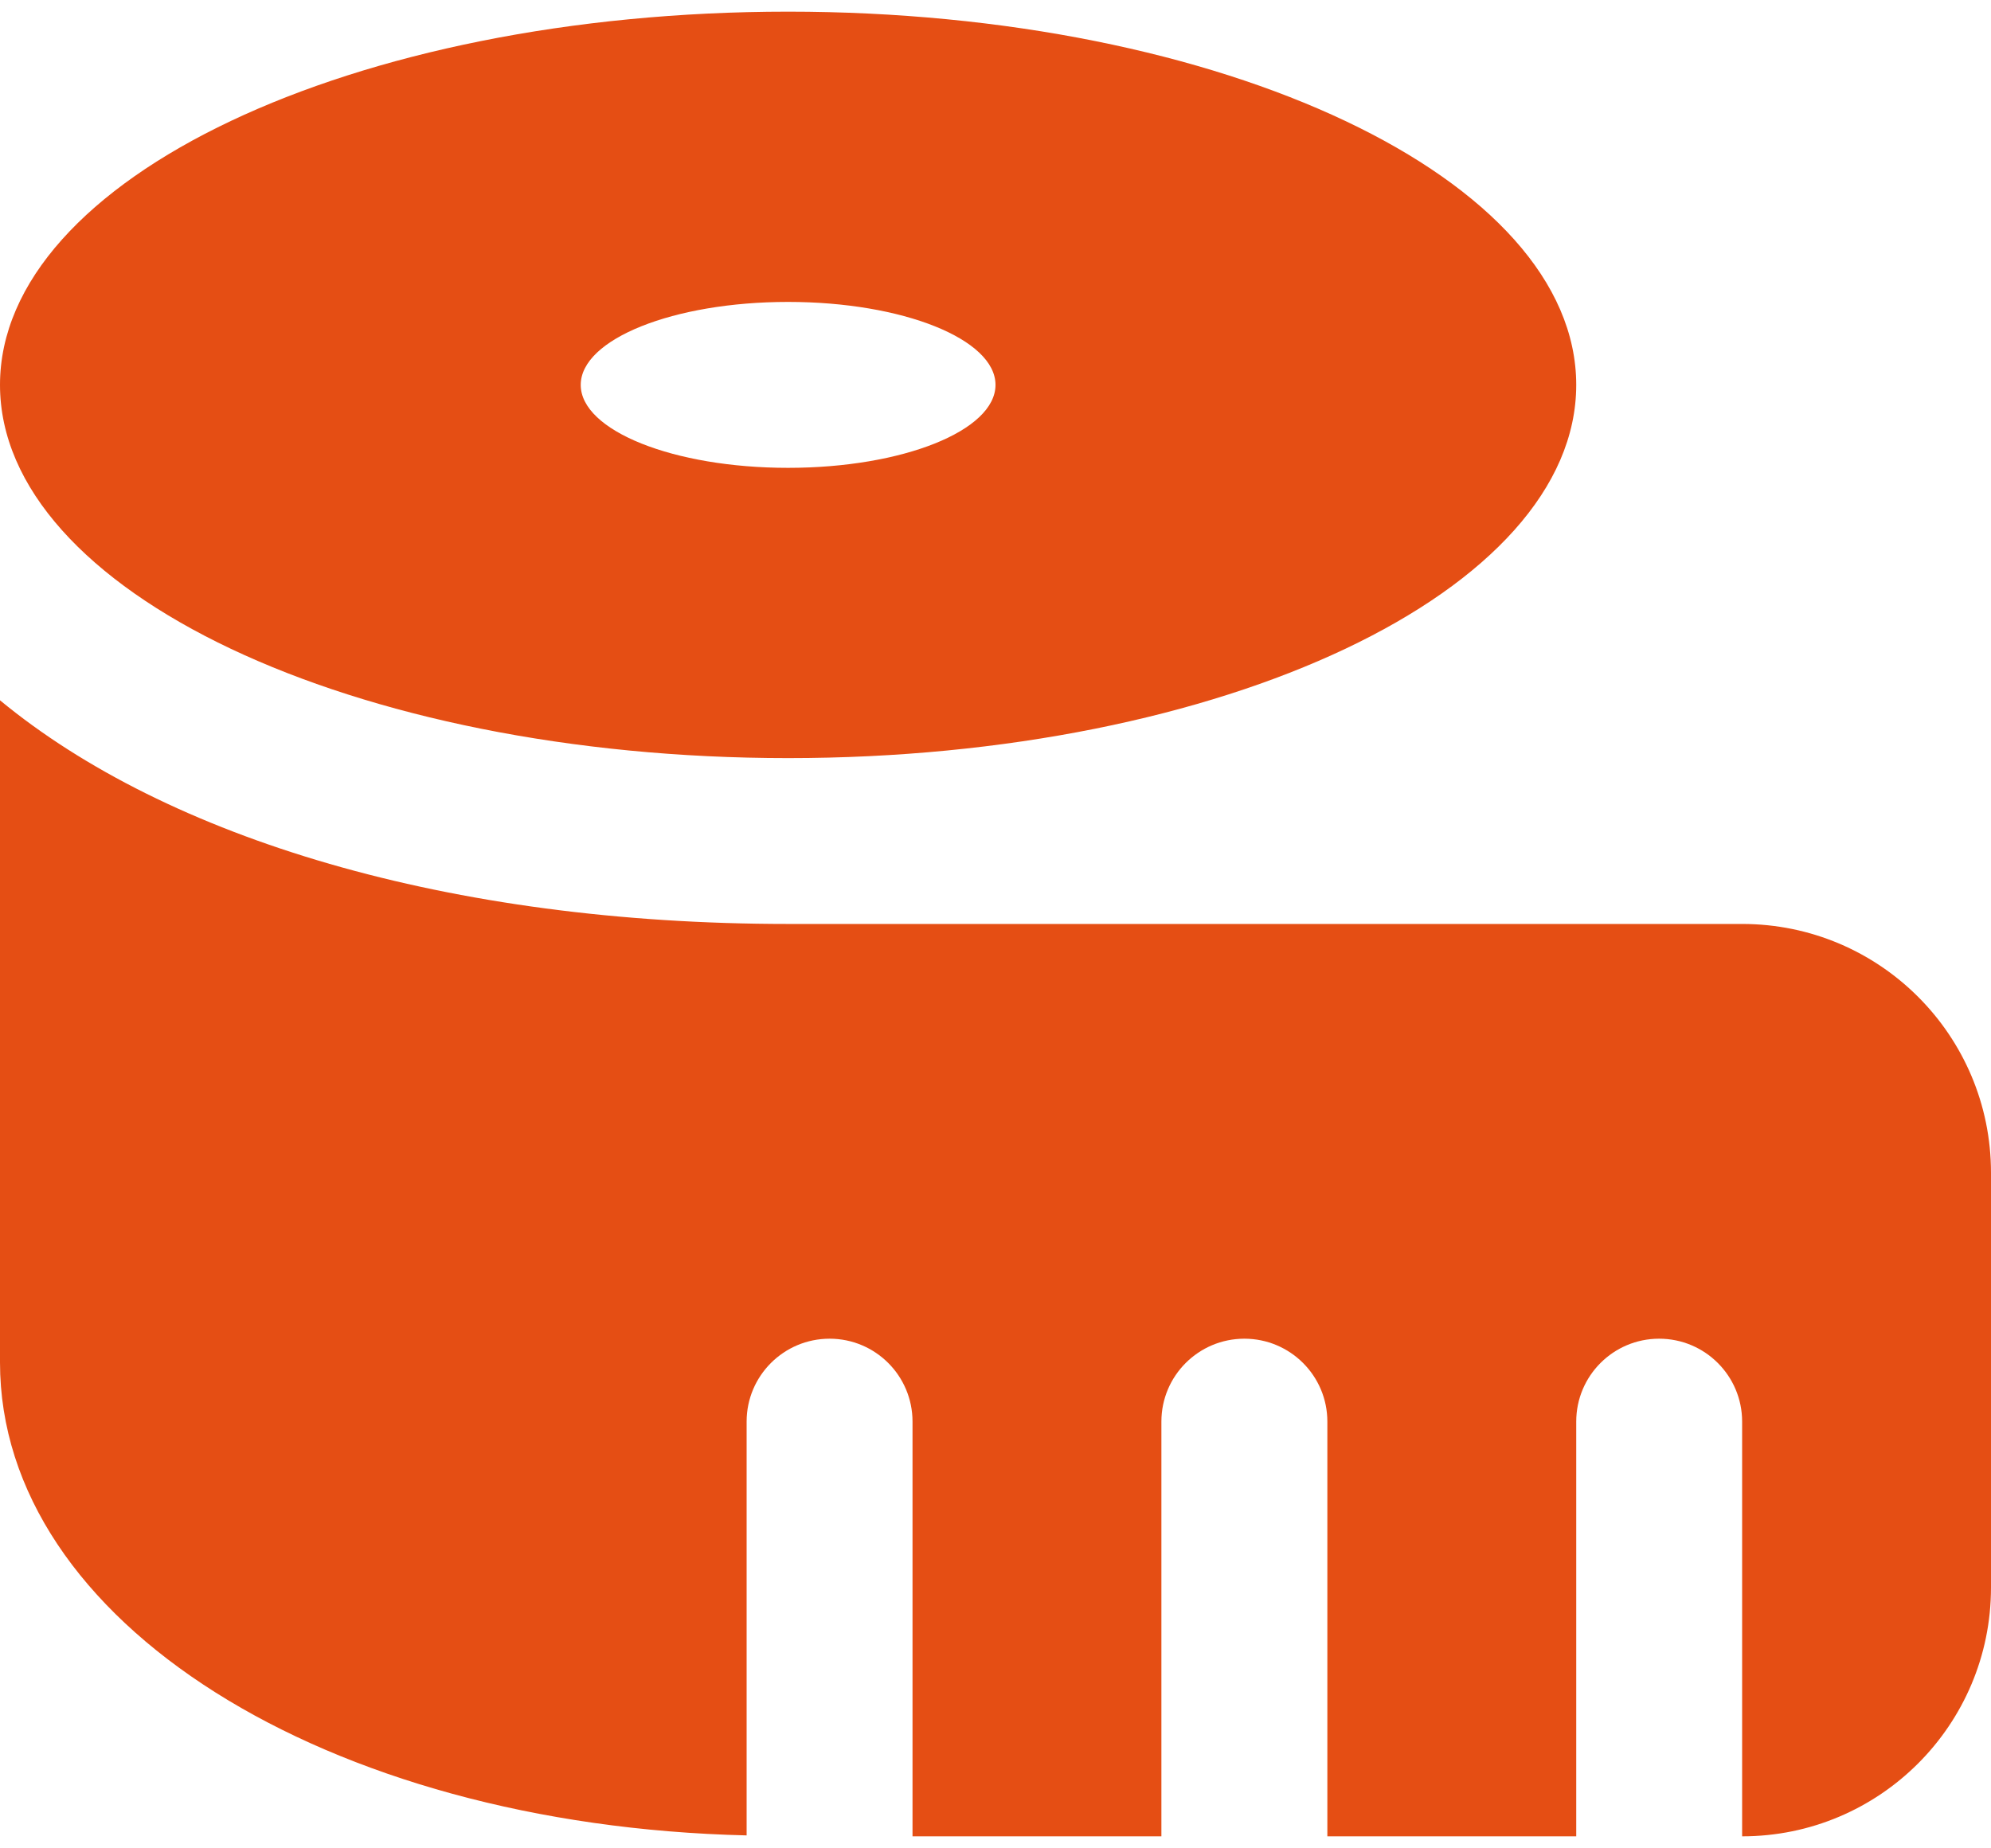 <svg width="28" height="26" viewBox="0 0 28 26" fill="none" xmlns="http://www.w3.org/2000/svg">
<path d="M11.083 10.664C17.205 10.664 22.167 8.313 22.167 5.414C22.167 2.515 17.205 0.164 11.083 0.164C4.962 0.164 0 2.515 0 5.414C0 8.313 4.962 10.664 11.083 10.664ZM11.083 4.247C12.694 4.247 14 4.77 14 5.414C14 6.058 12.694 6.581 11.083 6.581C9.472 6.581 8.167 6.058 8.167 5.414C8.167 4.77 9.472 4.247 11.083 4.247ZM28 16.497V22.331C28 24.264 26.433 25.831 24.5 25.831V19.997C24.5 19.353 23.977 18.831 23.333 18.831C22.689 18.831 22.167 19.353 22.167 19.997V25.831H18.667V19.997C18.667 19.353 18.144 18.831 17.5 18.831C16.856 18.831 16.333 19.353 16.333 19.997V25.831H12.833V19.997C12.833 19.353 12.311 18.831 11.667 18.831C11.023 18.831 10.5 19.353 10.5 19.997V25.818C4.578 25.679 0 22.811 0 19.164V9.851C2.354 11.793 6.314 12.997 11.083 12.997H24.5C26.433 12.997 28 14.564 28 16.497Z" fill="#E54E14"/>
</svg>
